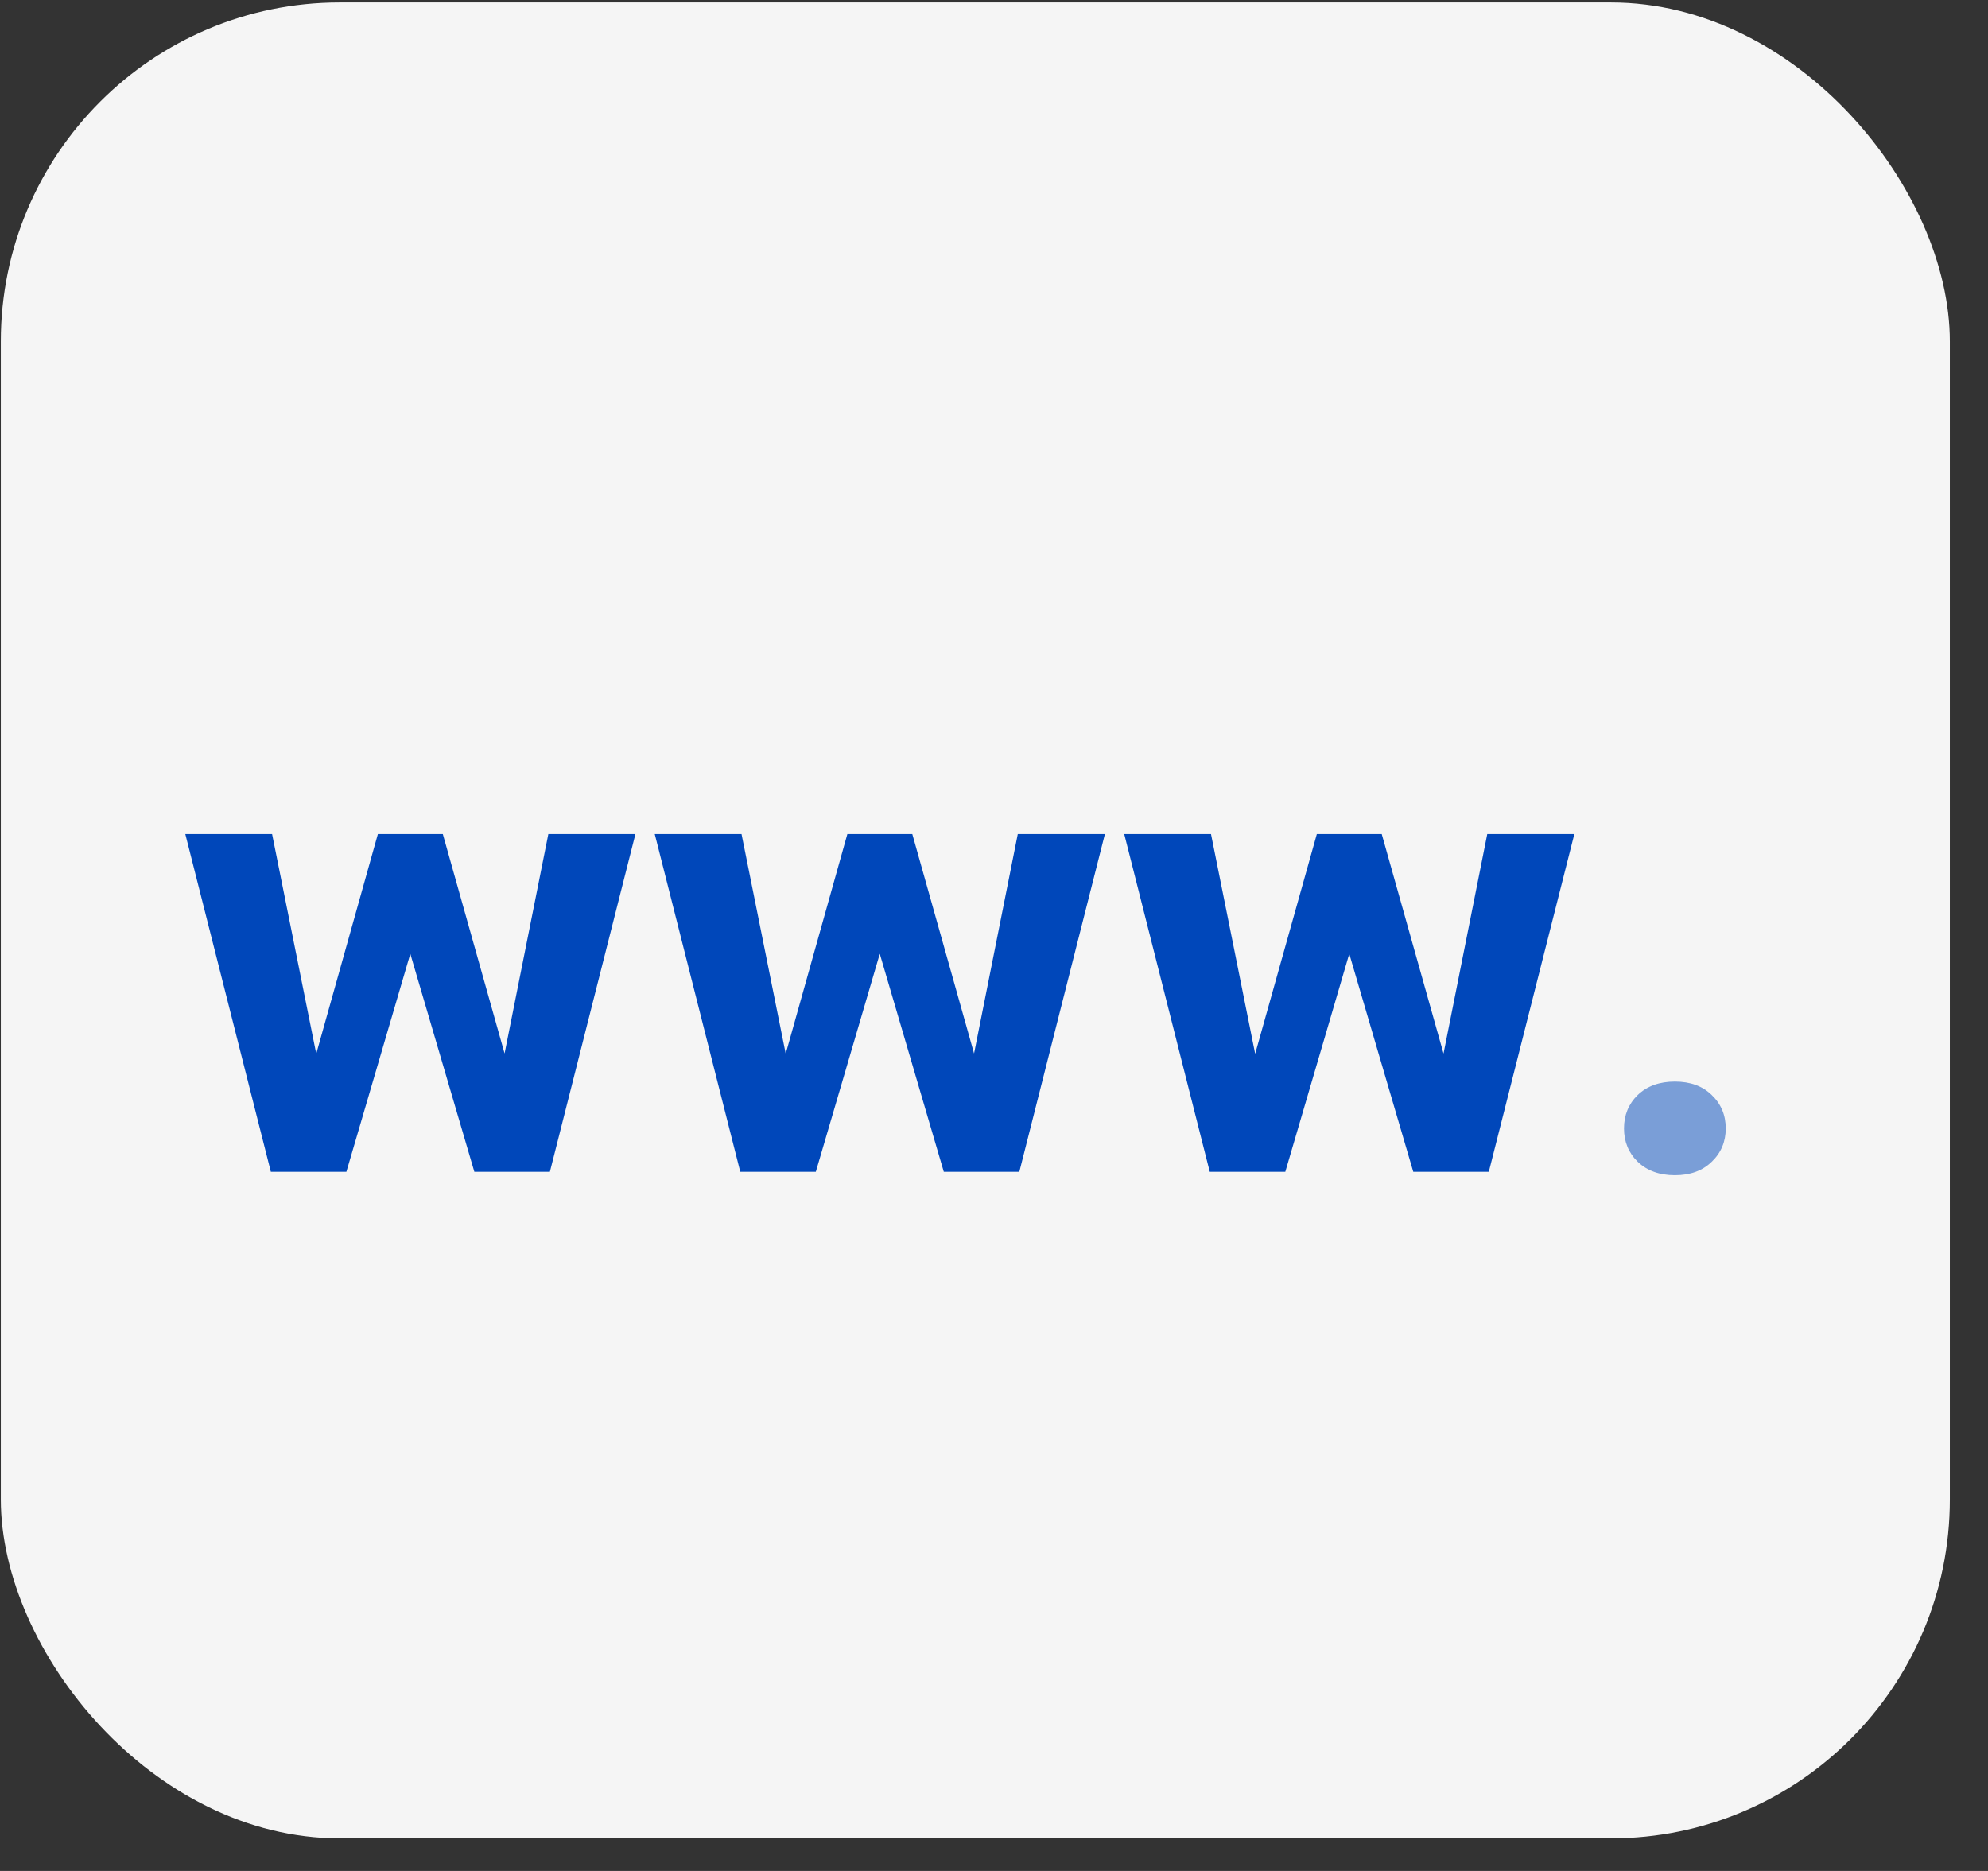 <svg width="51" height="48" viewBox="0 0 51 48" fill="none" xmlns="http://www.w3.org/2000/svg">
<rect x="0" y="0" width="51" height="48" fill="#333333" stroke="none"/>
<rect x="0.021" y="0.063" width="50" height="47.101" rx="8.696" fill="#F5F5F5"/>
<path d="M7.893 27.82L9.694 21.398H11.16L10.687 23.921L8.886 30.063H7.66L7.893 27.82ZM6.98 21.398L8.269 27.812L8.389 30.063H6.948L4.754 21.398H6.98ZM12.809 27.708L14.067 21.398H16.301L14.107 30.063H12.673L12.809 27.708ZM11.36 21.398L13.154 27.772L13.402 30.063H12.169L10.367 23.929L9.911 21.398H11.36ZM19.936 27.82L21.738 21.398H23.204L22.731 23.921L20.929 30.063H19.704L19.936 27.82ZM19.023 21.398L20.313 27.812L20.433 30.063H18.991L16.797 21.398H19.023ZM24.853 27.708L26.11 21.398H28.345L26.15 30.063H24.717L24.853 27.708ZM23.404 21.398L25.198 27.772L25.446 30.063H24.212L22.411 23.929L21.954 21.398H23.404ZM31.98 27.82L33.782 21.398H35.247L34.775 23.921L32.973 30.063H31.748L31.98 27.82ZM31.067 21.398L32.356 27.812L32.477 30.063H31.035L28.841 21.398H31.067ZM36.897 27.708L38.154 21.398H40.388L38.194 30.063H36.761L36.897 27.708ZM35.447 21.398L37.241 27.772L37.489 30.063H36.256L34.455 23.929L33.998 21.398H35.447Z" fill="#0047BA"/>
<path d="M41.662 28.95C41.662 28.608 41.779 28.322 42.014 28.093C42.254 27.863 42.572 27.748 42.967 27.748C43.362 27.748 43.677 27.863 43.912 28.093C44.152 28.322 44.272 28.608 44.272 28.95C44.272 29.291 44.152 29.577 43.912 29.806C43.677 30.036 43.362 30.151 42.967 30.151C42.572 30.151 42.254 30.036 42.014 29.806C41.779 29.577 41.662 29.291 41.662 28.95Z" fill="#7A9ED7"/>
</svg>

